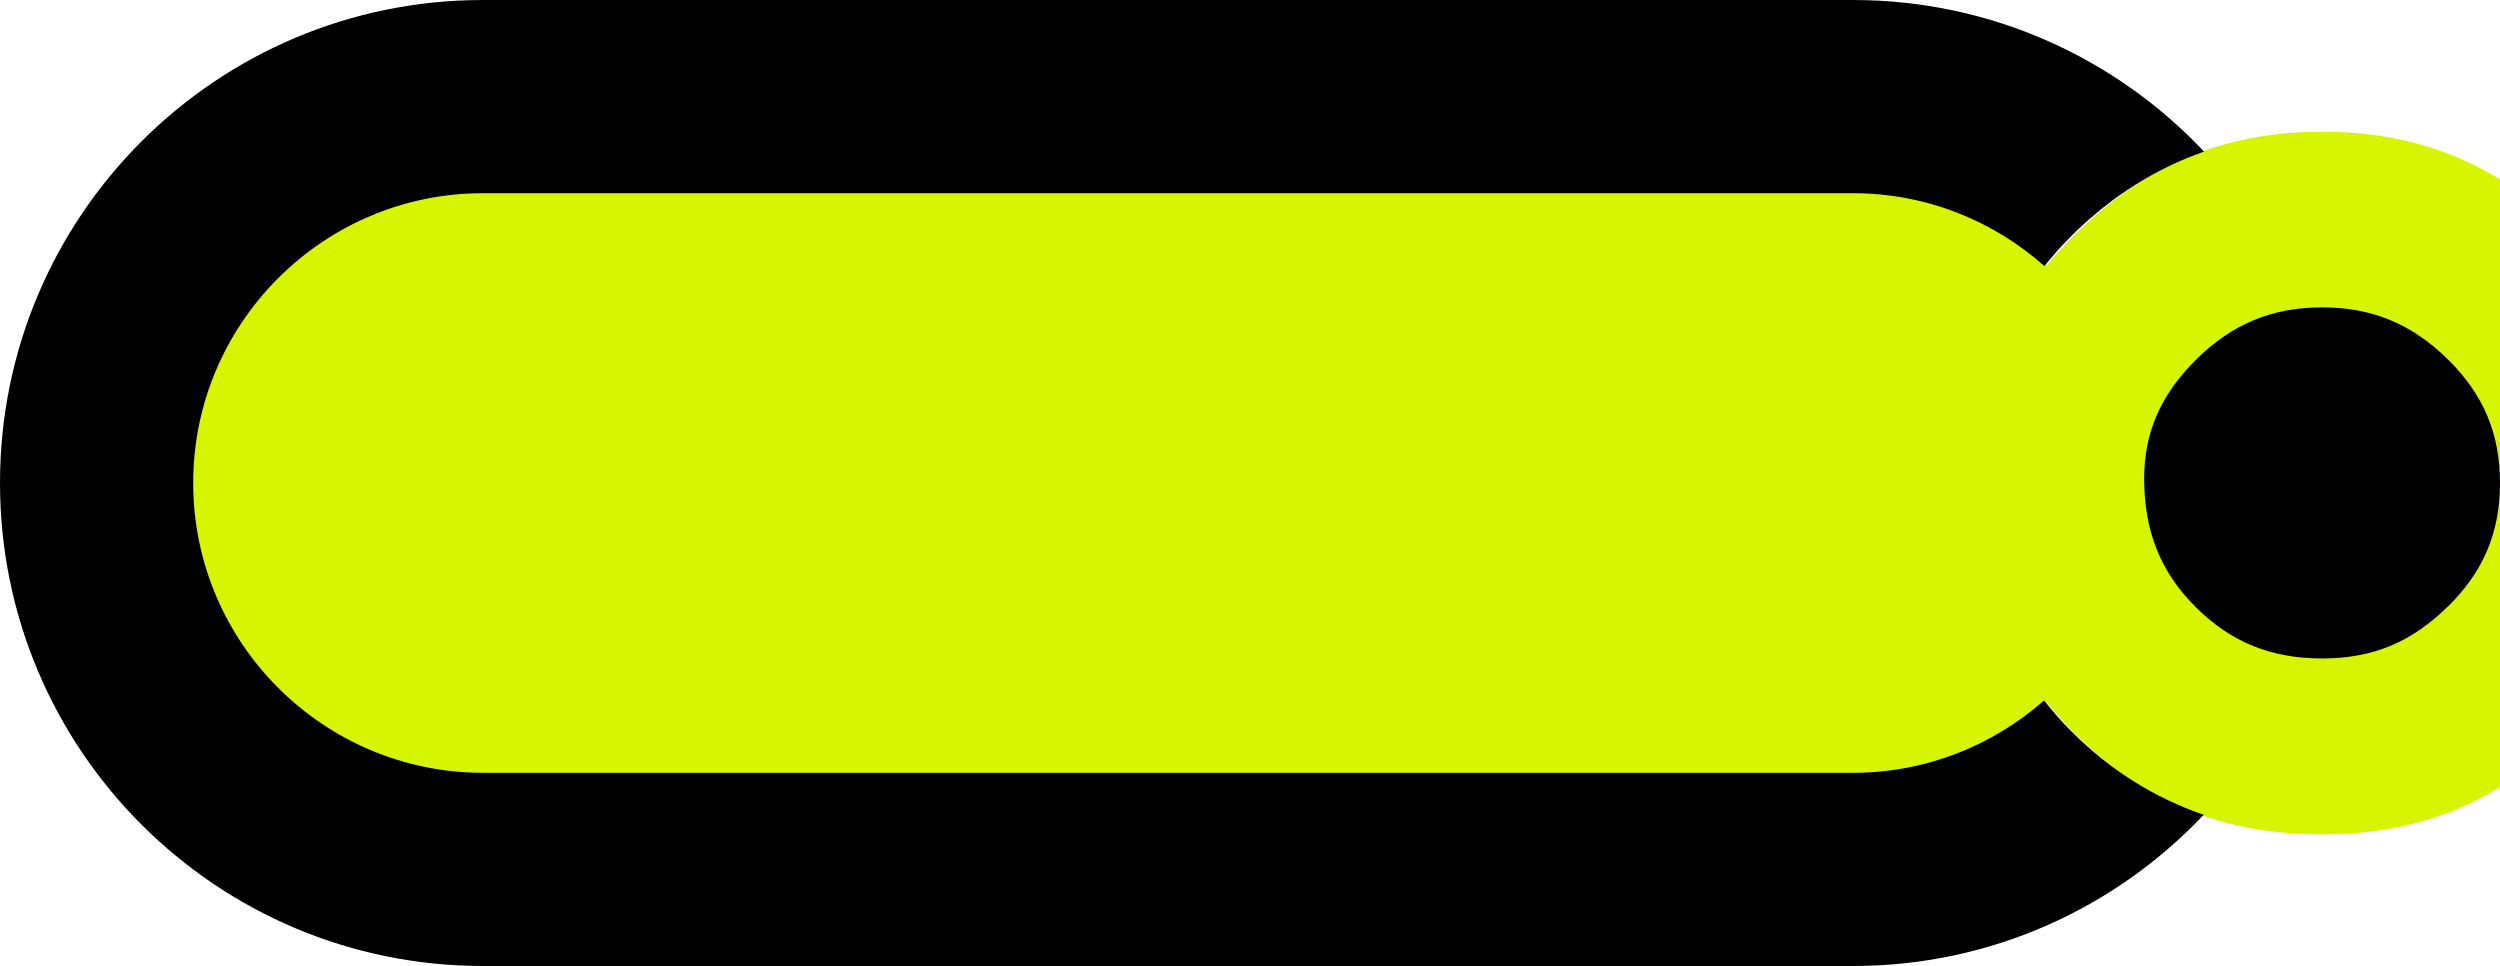 <?xml version="1.0" encoding="UTF-8"?>
<svg id="Warstwa_1" data-name="Warstwa 1" xmlns="http://www.w3.org/2000/svg" viewBox="0 0 142.34 55">
  <defs>
    <style>
      .cls-1, .cls-2 {
        stroke-width: 0px;
      }

      .cls-2 {
        fill: #d6f501;
      }
    </style>
  </defs>
  <path class="cls-2" d="m146.34,41.59c4-3.99,5.87-8.47,5.87-14.09s-1.86-10.09-5.87-14.09c-4.04-4.03-8.54-5.91-14.13-5.91s-10.09,1.88-14.14,5.92c-4,3.99-5.86,8.3-5.86,13.56,0,6,1.84,10.66,5.79,14.65,3.95,4.01,8.46,5.87,14.21,5.87s10.09-1.88,14.13-5.91Z"/>
  <g>
    <rect class="cls-2" x="7.08" y="10.69" width="109.43" height="34.78"/>
    <path class="cls-1" d="m139.37,34.54c2.03-2,2.97-4.23,2.97-7.04s-.94-5.04-2.97-7.04c-2.05-2.02-4.32-2.96-7.16-2.96s-5.11.94-7.16,2.96c-2.02,2-2.97,4.15-2.97,6.78,0,3,.93,5.33,2.93,7.32,2,2,4.29,2.93,7.2,2.93s5.11-.94,7.16-2.96Z"/>
    <path class="cls-1" d="m117.94,41.64c-.57-.56-1.08-1.16-1.56-1.76-2.91,2.56-6.71,4.12-10.88,4.12H27.5c-9.1,0-16.5-7.4-16.5-16.5s7.4-16.5,16.5-16.5h78c4.18,0,7.99,1.57,10.9,4.15.5-.62,1.04-1.23,1.63-1.81,2.23-2.19,4.73-3.75,7.46-4.71-5.01-5.31-12.11-8.63-19.99-8.63H27.5C12.31,0,0,12.31,0,27.5s12.31,27.5,27.5,27.5h78c7.87,0,14.96-3.31,19.97-8.61-2.79-.96-5.32-2.53-7.53-4.75Z"/>
  </g>
</svg>